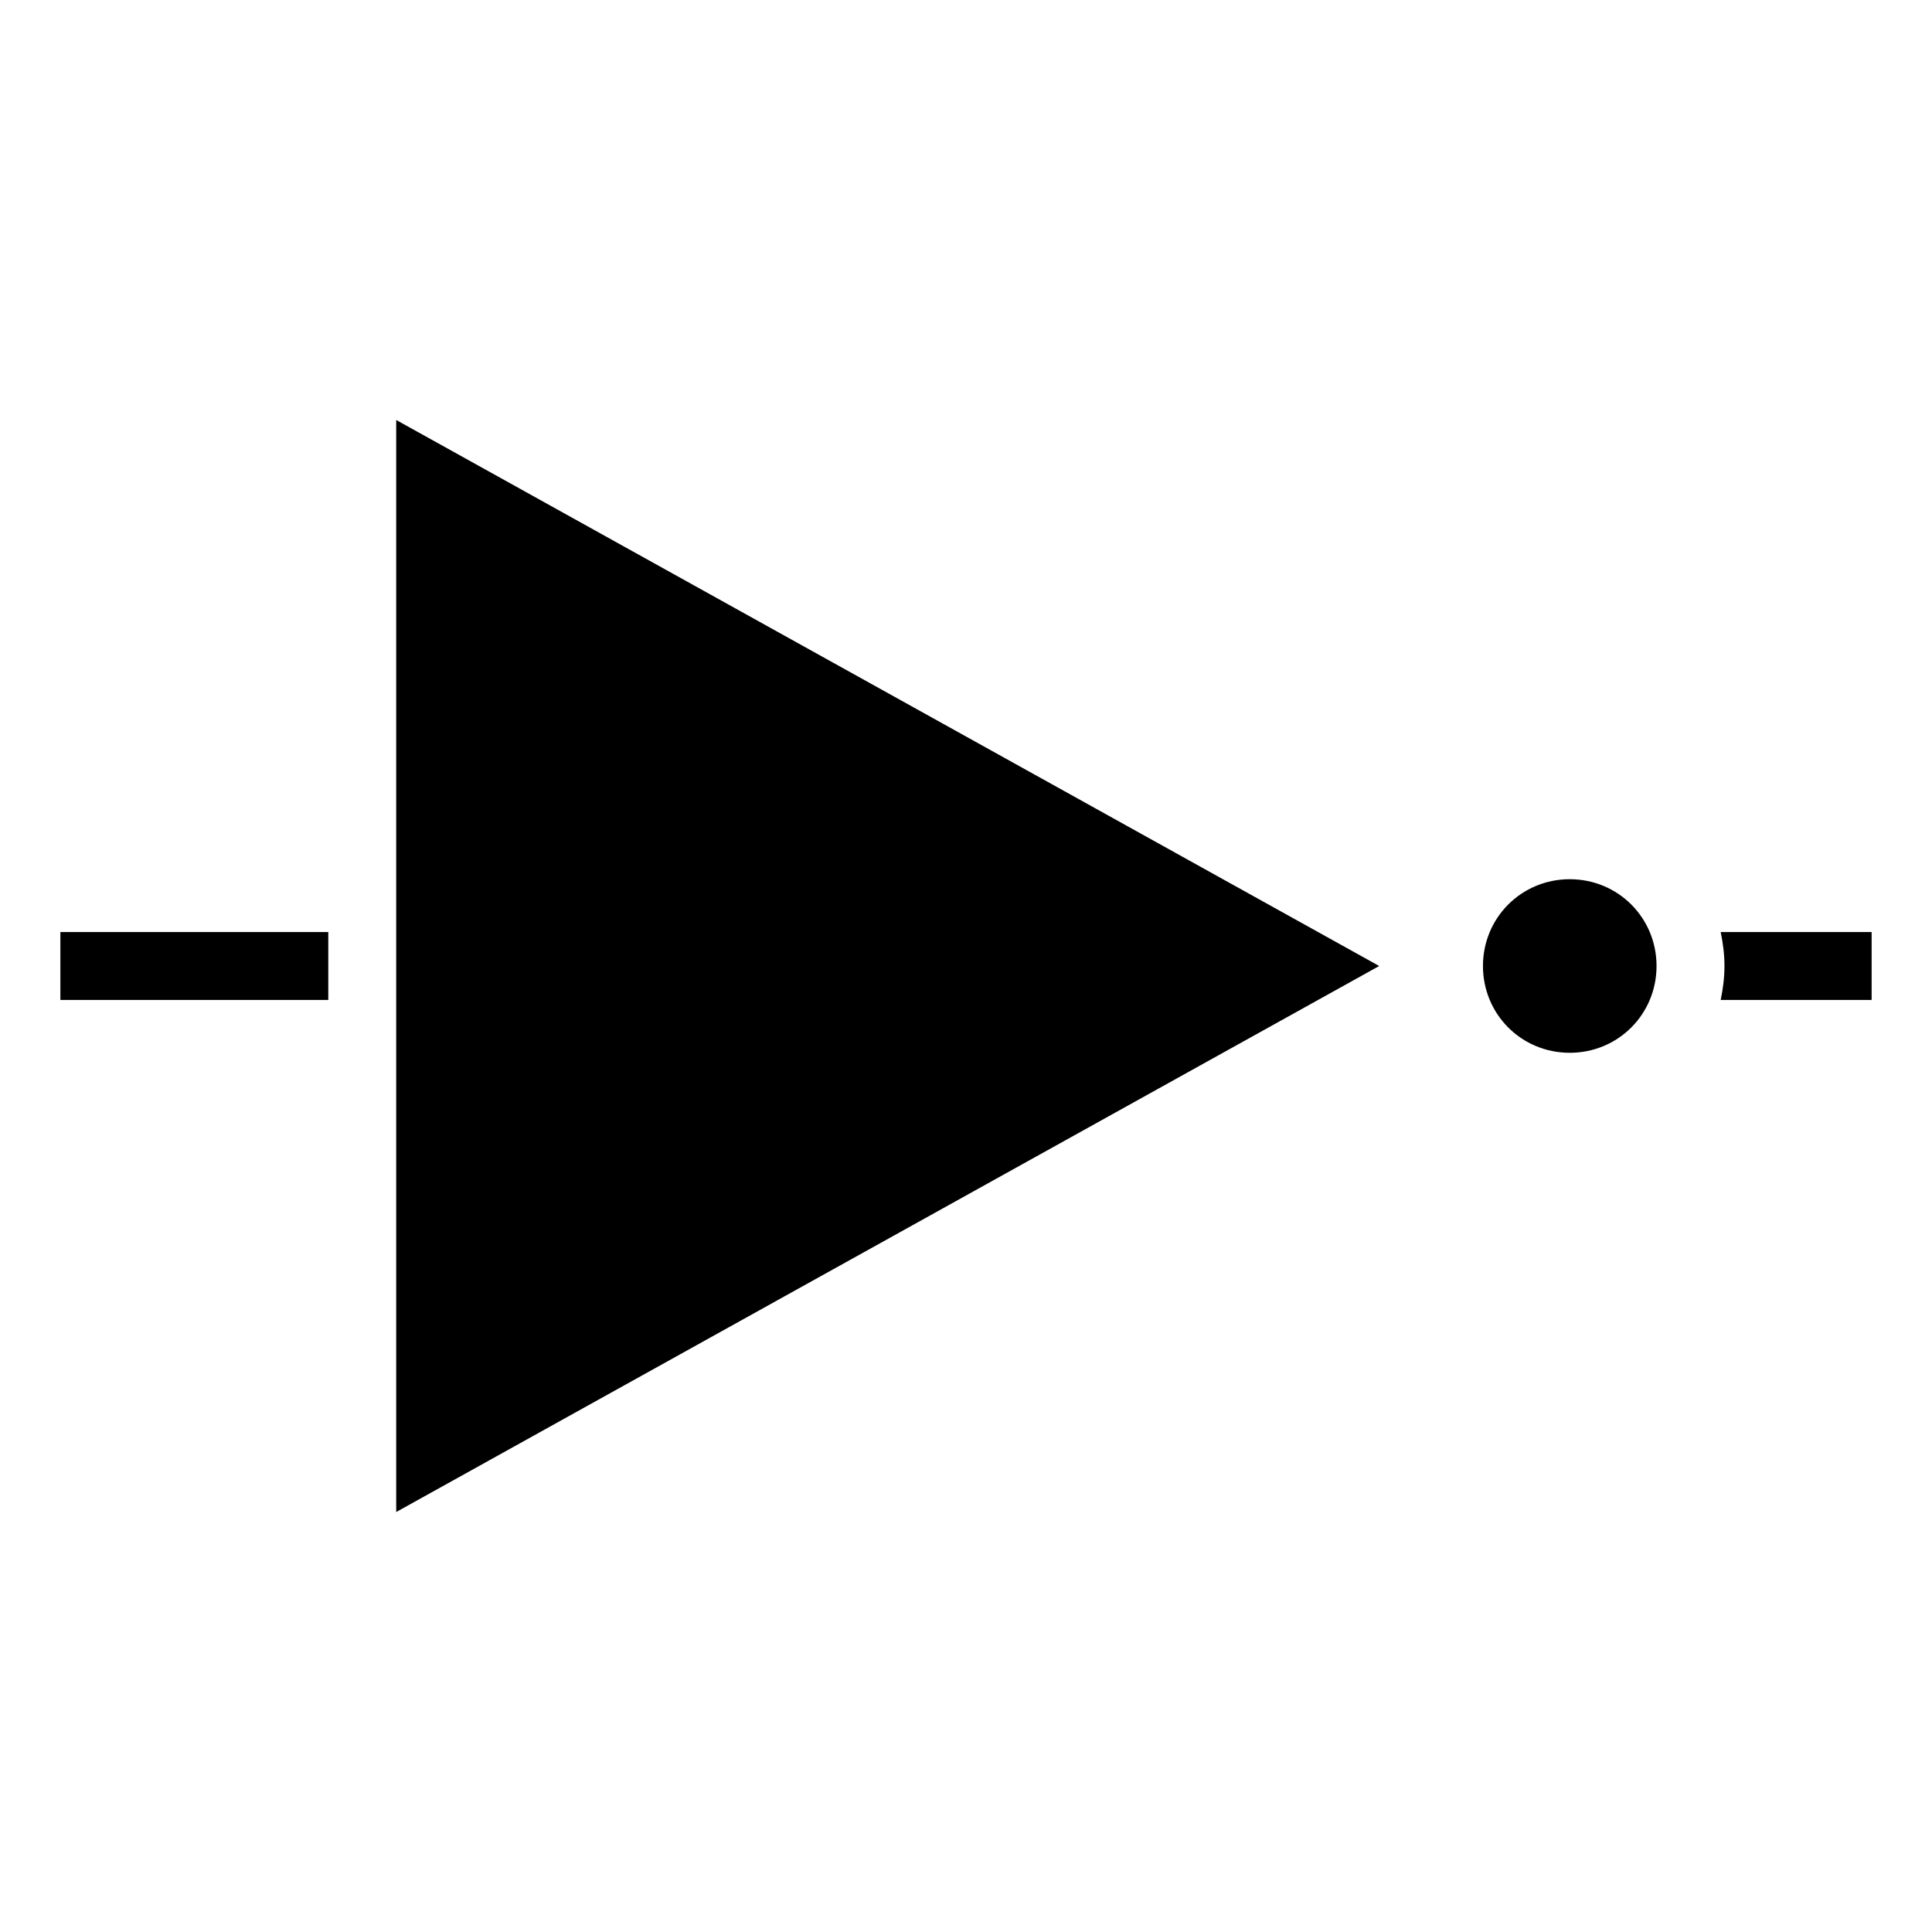 <?xml version="1.0" encoding="utf-8"?>
<!-- Generator: www.svgicons.com -->
<svg xmlns="http://www.w3.org/2000/svg" width="800" height="800" viewBox="0 0 512 512">
<path fill="currentColor" d="M105 111.3v289.4L365.5 256ZM16 247v18h71v-18zm400-14c-12.8 0-23 10.2-23 23s10.2 23 23 23s23-10.2 23-23s-10.2-23-23-23m40 14c.6 2.9 1 5.9 1 9s-.4 6.1-1 9h40v-18z"/>
</svg>